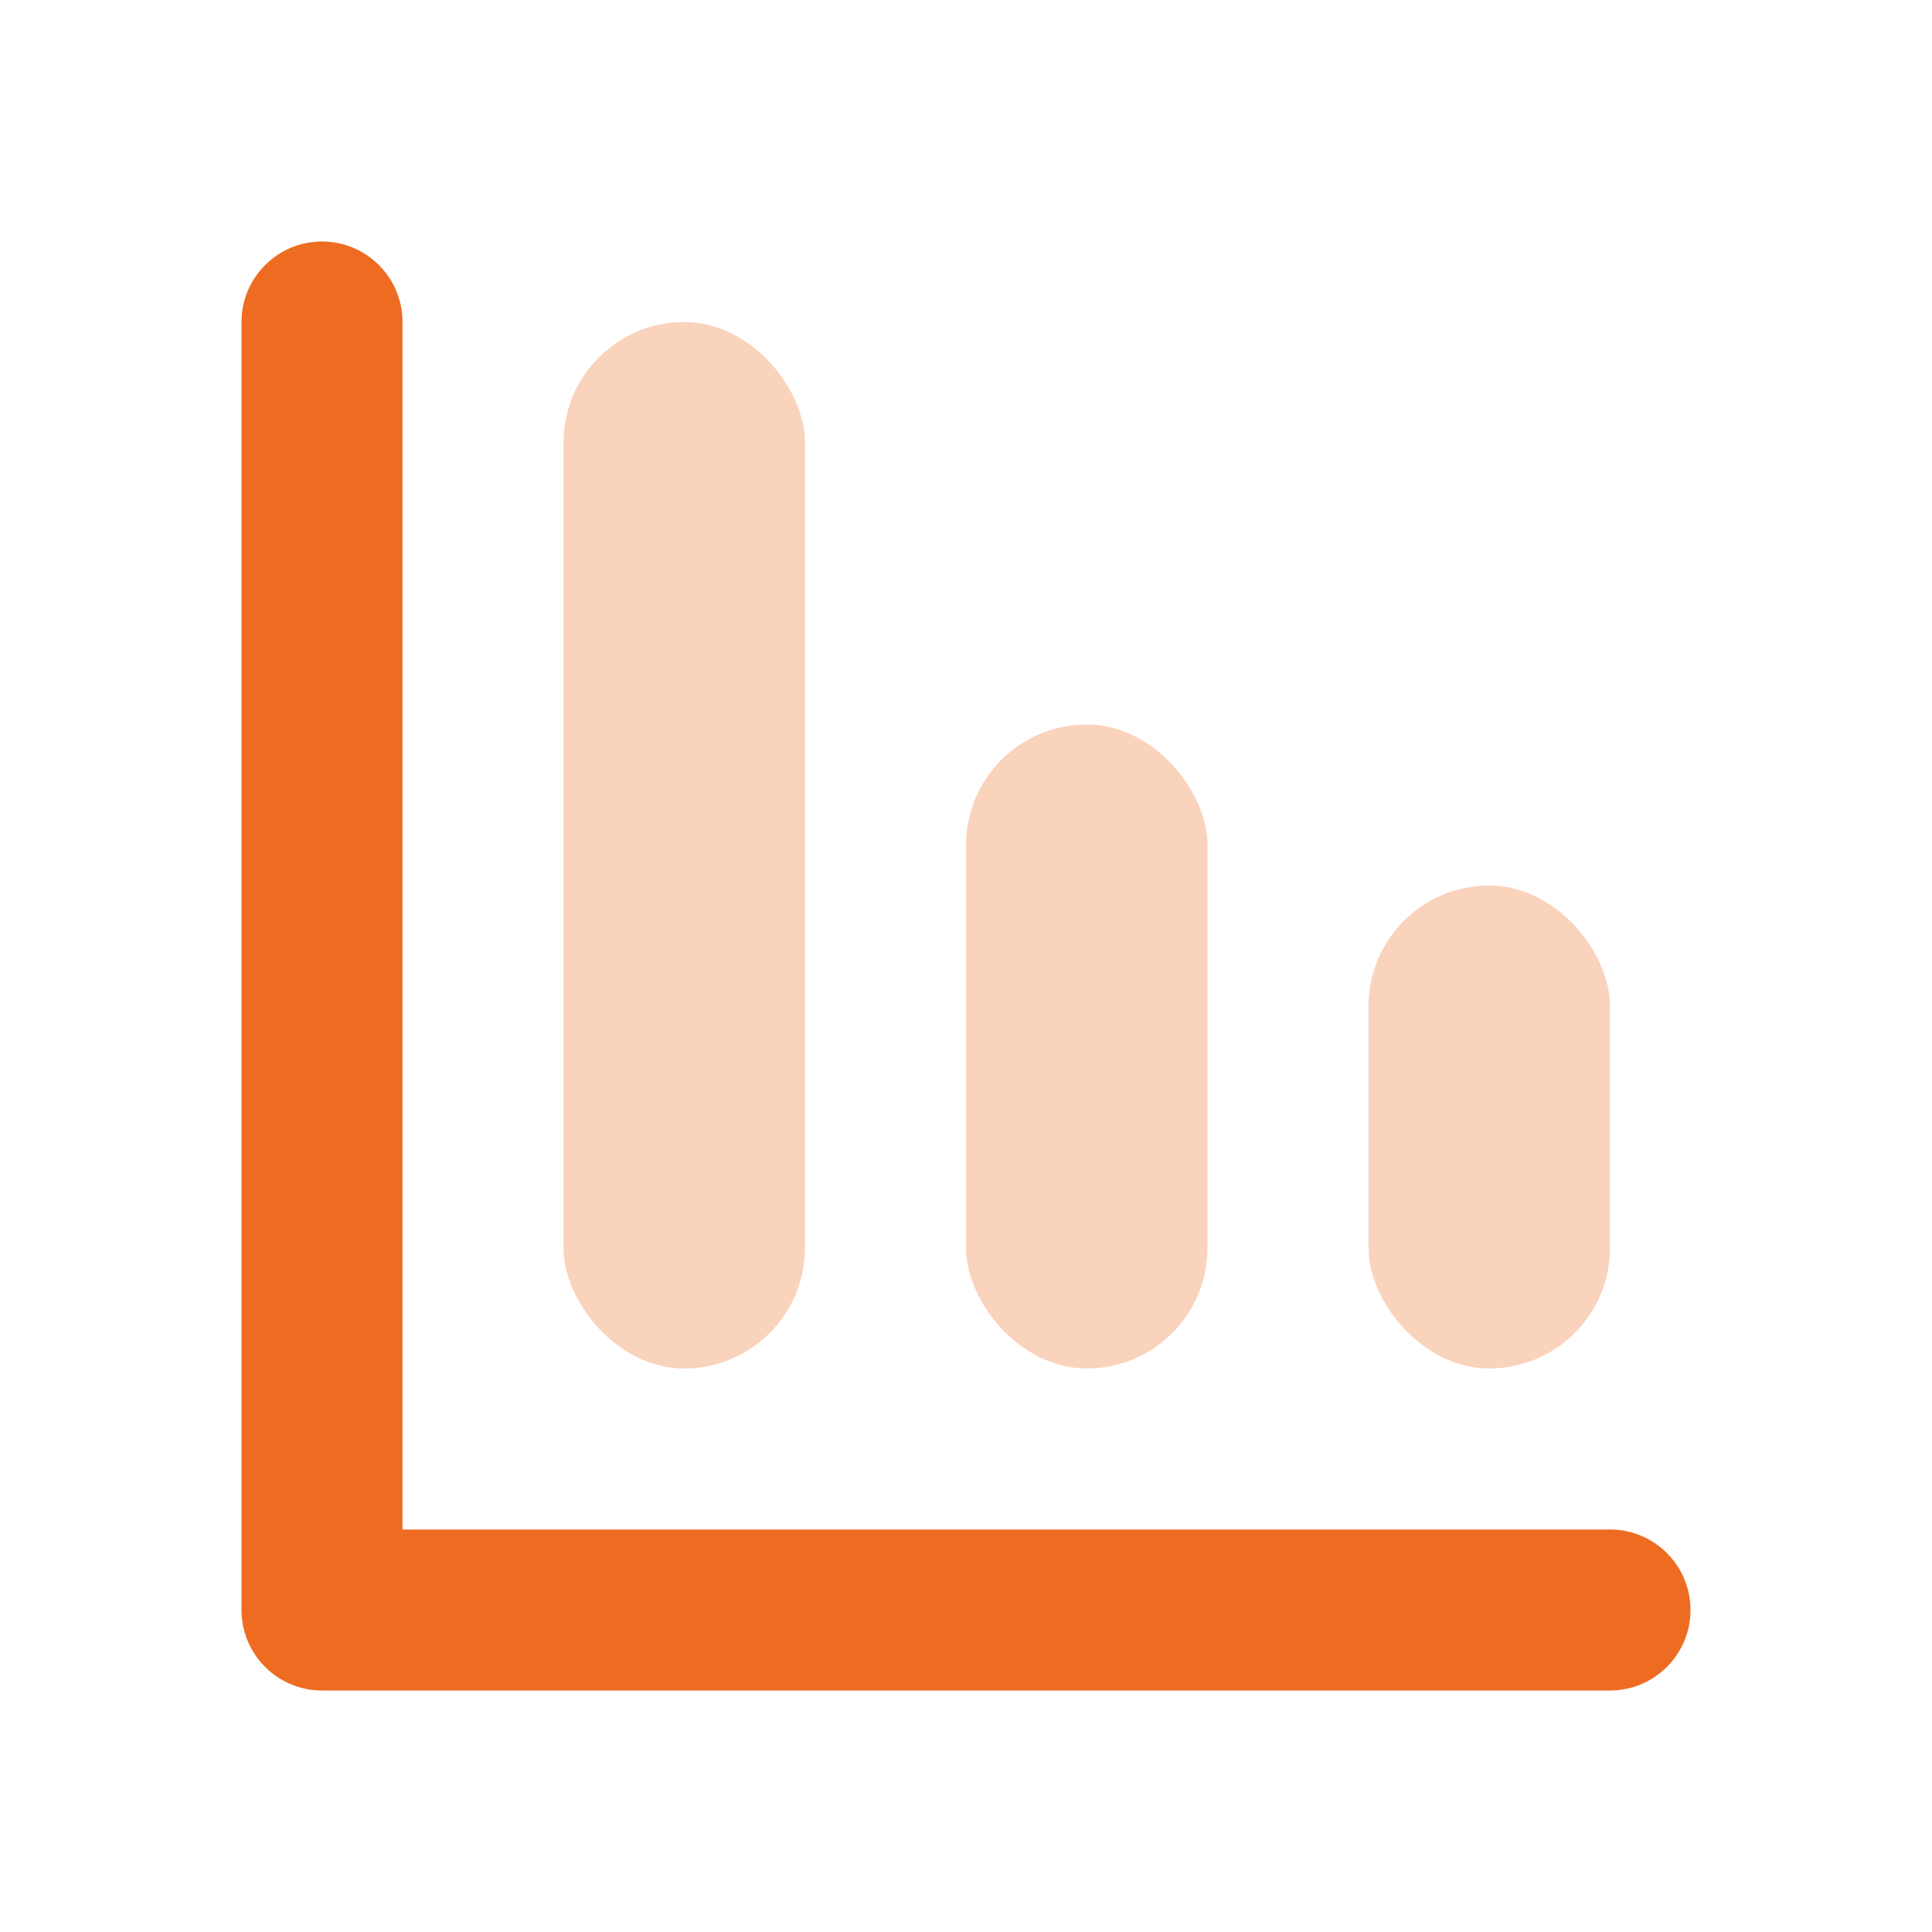 <svg width="100%" height="100%" viewBox="0 0 24 24" version="1.1" xmlns="http://www.w3.org/2000/svg" xmlns:xlink="http://www.w3.org/1999/xlink"> <defs></defs> <g stroke="none" stroke-width="1" fill="none" fill-rule="evenodd"> <rect id="Rectangle-62-Copy" fill="#ed6c21" opacity="0.3" x="7" y="4" width="3" height="13" rx="1.5"></rect> <rect id="Rectangle-62-Copy-2" fill="#ed6c21" opacity="0.3" x="12" y="9" width="3" height="8" rx="1.5"></rect> <path d="M5,19 L20,19 C20.552,19 21,19.448 21,20 C21,20.552 20.552,21 20,21 L4,21 C3.448,21 3,20.552 3,20 L3,4 C3,3.448 3.448,3 4,3 C4.552,3 5,3.448 5,4 L5,19 Z" id="Path-95" fill="#ed6c21" fill-rule="nonzero"></path> <rect id="Rectangle-62-Copy-4" fill="#ed6c21" opacity="0.3" x="17" y="11" width="3" height="6" rx="1.5"></rect> </g> </svg>